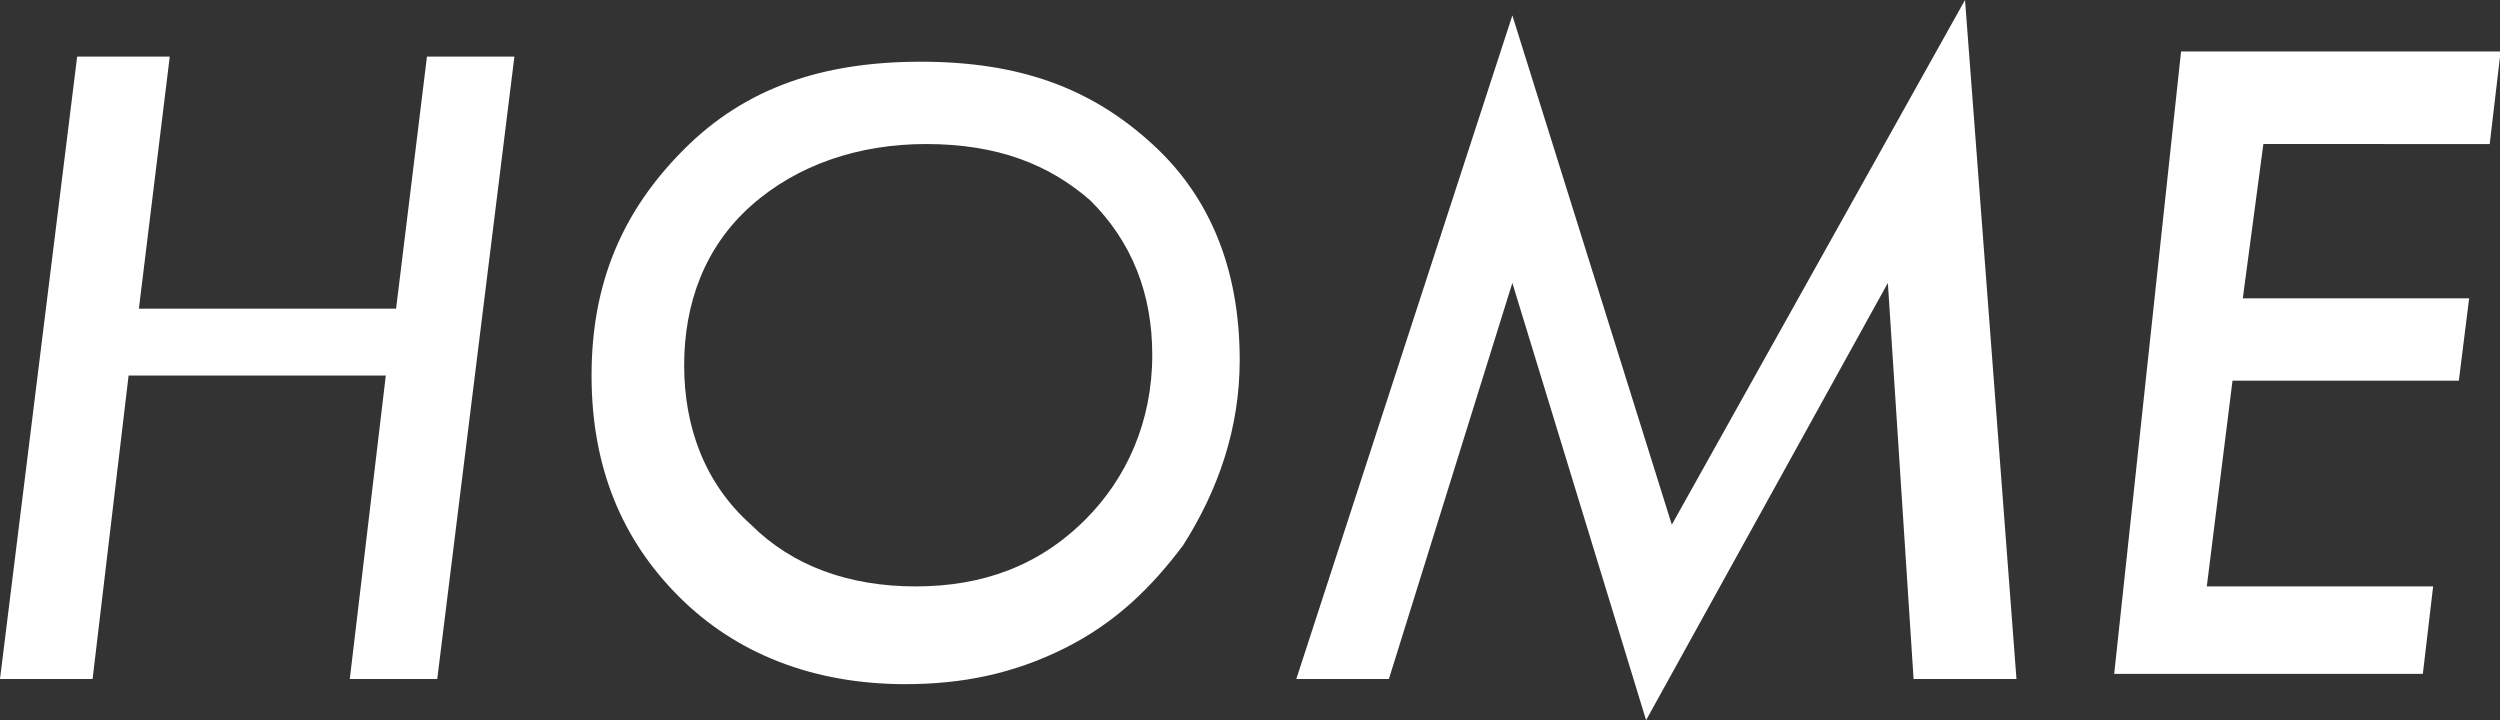 <?xml version="1.0" encoding="utf-8"?>
<!-- Generator: Adobe Illustrator 22.0.1, SVG Export Plug-In . SVG Version: 6.00 Build 0)  -->
<svg version="1.1" id="レイヤー_1" xmlns="http://www.w3.org/2000/svg" xmlns:xlink="http://www.w3.org/1999/xlink" x="0px"
	 y="0px" viewBox="0 0 48.6 14" style="enable-background:new 0 0 48.6 14;" xml:space="preserve">
<rect x="0" y="0" width="48.6" height="14" fill="#333333" stroke="none"/>
<style type="text/css">
	.st0{fill:#FFFFFF;}
</style>
<g>
	<path class="st0" d="M10,1.1L8.5,13.2H6.8l0.7-5.9h-5l-0.7,5.9H0L1.5,1.1h1.8L2.7,6h5l0.6-4.9H10z"/>
	<path class="st0" d="M24.1,7c0,1.3-0.4,2.5-1.1,3.6c-0.6,0.8-1.3,1.5-2.3,2s-2,0.7-3.1,0.7c-1.8,0-3.3-0.6-4.4-1.7
		c-1.1-1.1-1.7-2.5-1.7-4.3c0-1.8,0.6-3.2,1.8-4.4c1.2-1.2,2.7-1.7,4.6-1.7s3.3,0.5,4.5,1.6C23.5,3.8,24.1,5.2,24.1,7z M22.4,6.9
		c0-1.2-0.4-2.2-1.2-3c-0.8-0.7-1.8-1.1-3.2-1.1c-1.3,0-2.5,0.4-3.4,1.2c-0.9,0.8-1.3,1.9-1.3,3.1c0,1.2,0.4,2.3,1.3,3.1
		c0.8,0.8,1.9,1.2,3.2,1.2c1.3,0,2.4-0.4,3.3-1.3C21.9,9.3,22.4,8.2,22.4,6.9z"/>
	<path class="st0" d="M38.2,0l1,13.2h-2l-0.5-7.7L32,14l-2.6-8.5L27,13.2h-1.8l4.2-12.9l3.1,9.9L38.2,0z"/>
	<path class="st0" d="M48.6,1.1l-0.2,1.7H44l-0.4,3H48l-0.2,1.6h-4.4l-0.5,4h4.4l-0.2,1.7h-6l1.3-12.1H48.6z"/>
</g>
</svg>

